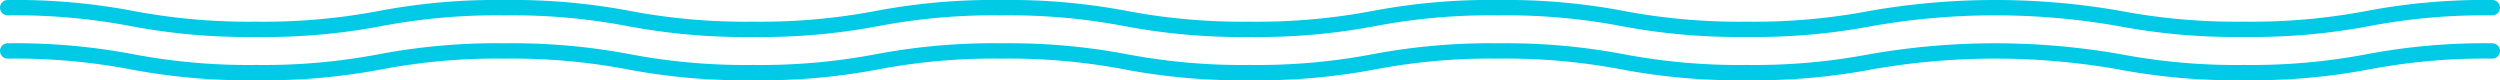 <svg xmlns="http://www.w3.org/2000/svg" width="163.053" height="5.234" viewBox="0 0 163.053 5.234">
  <g id="波" transform="translate(0.5 -36.087)">
    <g id="Group_93" data-name="Group 93" transform="translate(0 36.587)">
      <path id="Path_272" data-name="Path 272" d="M147.339,3.411a41.177,41.177,0,0,1-8.193-.713,46.389,46.389,0,0,0-16.037,0,41.115,41.115,0,0,1-8.187.713,41.139,41.139,0,0,1-8.19-.713A40.279,40.279,0,0,0,98.713,2a40.252,40.252,0,0,0-8.016.7,41.106,41.106,0,0,1-8.186.713A41.1,41.1,0,0,1,74.327,2.7,40.24,40.24,0,0,0,66.312,2a40.255,40.255,0,0,0-8.016.7,41.115,41.115,0,0,1-8.187.713A41.115,41.115,0,0,1,41.922,2.7,40.255,40.255,0,0,0,33.906,2a40.253,40.253,0,0,0-8.016.7,41.106,41.106,0,0,1-8.186.713A41.118,41.118,0,0,1,9.517,2.7,40.264,40.264,0,0,0,1.5,2a.5.5,0,0,1,0-1,41.125,41.125,0,0,1,8.189.713,40.258,40.258,0,0,0,8.016.7,40.246,40.246,0,0,0,8.014-.7A41.112,41.112,0,0,1,33.906,1a41.115,41.115,0,0,1,8.187.713,40.255,40.255,0,0,0,8.016.7,40.255,40.255,0,0,0,8.016-.7A41.115,41.115,0,0,1,66.312,1a41.1,41.1,0,0,1,8.186.713,40.234,40.234,0,0,0,8.013.7,40.246,40.246,0,0,0,8.014-.7A41.112,41.112,0,0,1,98.713,1a41.139,41.139,0,0,1,8.19.713,40.28,40.28,0,0,0,8.018.7,40.255,40.255,0,0,0,8.016-.7,47.389,47.389,0,0,1,16.381,0,40.314,40.314,0,0,0,8.022.7,40.306,40.306,0,0,0,8.02-.7A41.172,41.172,0,0,1,163.553,1a.5.5,0,0,1,0,1,40.311,40.311,0,0,0-8.022.7A41.167,41.167,0,0,1,147.339,3.411Z" transform="translate(-1.5 -1.5)" fill="#00cae5"/>
    </g>
    <g id="Group_94" data-name="Group 94" transform="translate(0 39.41)">
      <path id="Path_272-2" data-name="Path 272" d="M147.339,3.411a41.177,41.177,0,0,1-8.193-.713,46.389,46.389,0,0,0-16.037,0,41.115,41.115,0,0,1-8.187.713,41.139,41.139,0,0,1-8.19-.713A40.279,40.279,0,0,0,98.713,2a40.252,40.252,0,0,0-8.016.7,41.106,41.106,0,0,1-8.186.713A41.1,41.1,0,0,1,74.327,2.7,40.24,40.24,0,0,0,66.312,2a40.255,40.255,0,0,0-8.016.7,41.115,41.115,0,0,1-8.187.713A41.115,41.115,0,0,1,41.922,2.7,40.255,40.255,0,0,0,33.906,2a40.253,40.253,0,0,0-8.016.7,41.106,41.106,0,0,1-8.186.713A41.118,41.118,0,0,1,9.517,2.7,40.264,40.264,0,0,0,1.5,2a.5.5,0,0,1,0-1,41.125,41.125,0,0,1,8.189.713,40.258,40.258,0,0,0,8.016.7,40.246,40.246,0,0,0,8.014-.7A41.112,41.112,0,0,1,33.906,1a41.115,41.115,0,0,1,8.187.713,40.255,40.255,0,0,0,8.016.7,40.255,40.255,0,0,0,8.016-.7A41.115,41.115,0,0,1,66.312,1a41.1,41.1,0,0,1,8.186.713,40.234,40.234,0,0,0,8.013.7,40.246,40.246,0,0,0,8.014-.7A41.112,41.112,0,0,1,98.713,1a41.139,41.139,0,0,1,8.19.713,40.28,40.28,0,0,0,8.018.7,40.255,40.255,0,0,0,8.016-.7,47.389,47.389,0,0,1,16.381,0,40.314,40.314,0,0,0,8.022.7,40.306,40.306,0,0,0,8.02-.7A41.172,41.172,0,0,1,163.553,1a.5.5,0,0,1,0,1,40.311,40.311,0,0,0-8.022.7A41.167,41.167,0,0,1,147.339,3.411Z" transform="translate(-1.5 -1.5)" fill="#00cae5"/>
    </g>
  </g>
</svg>
